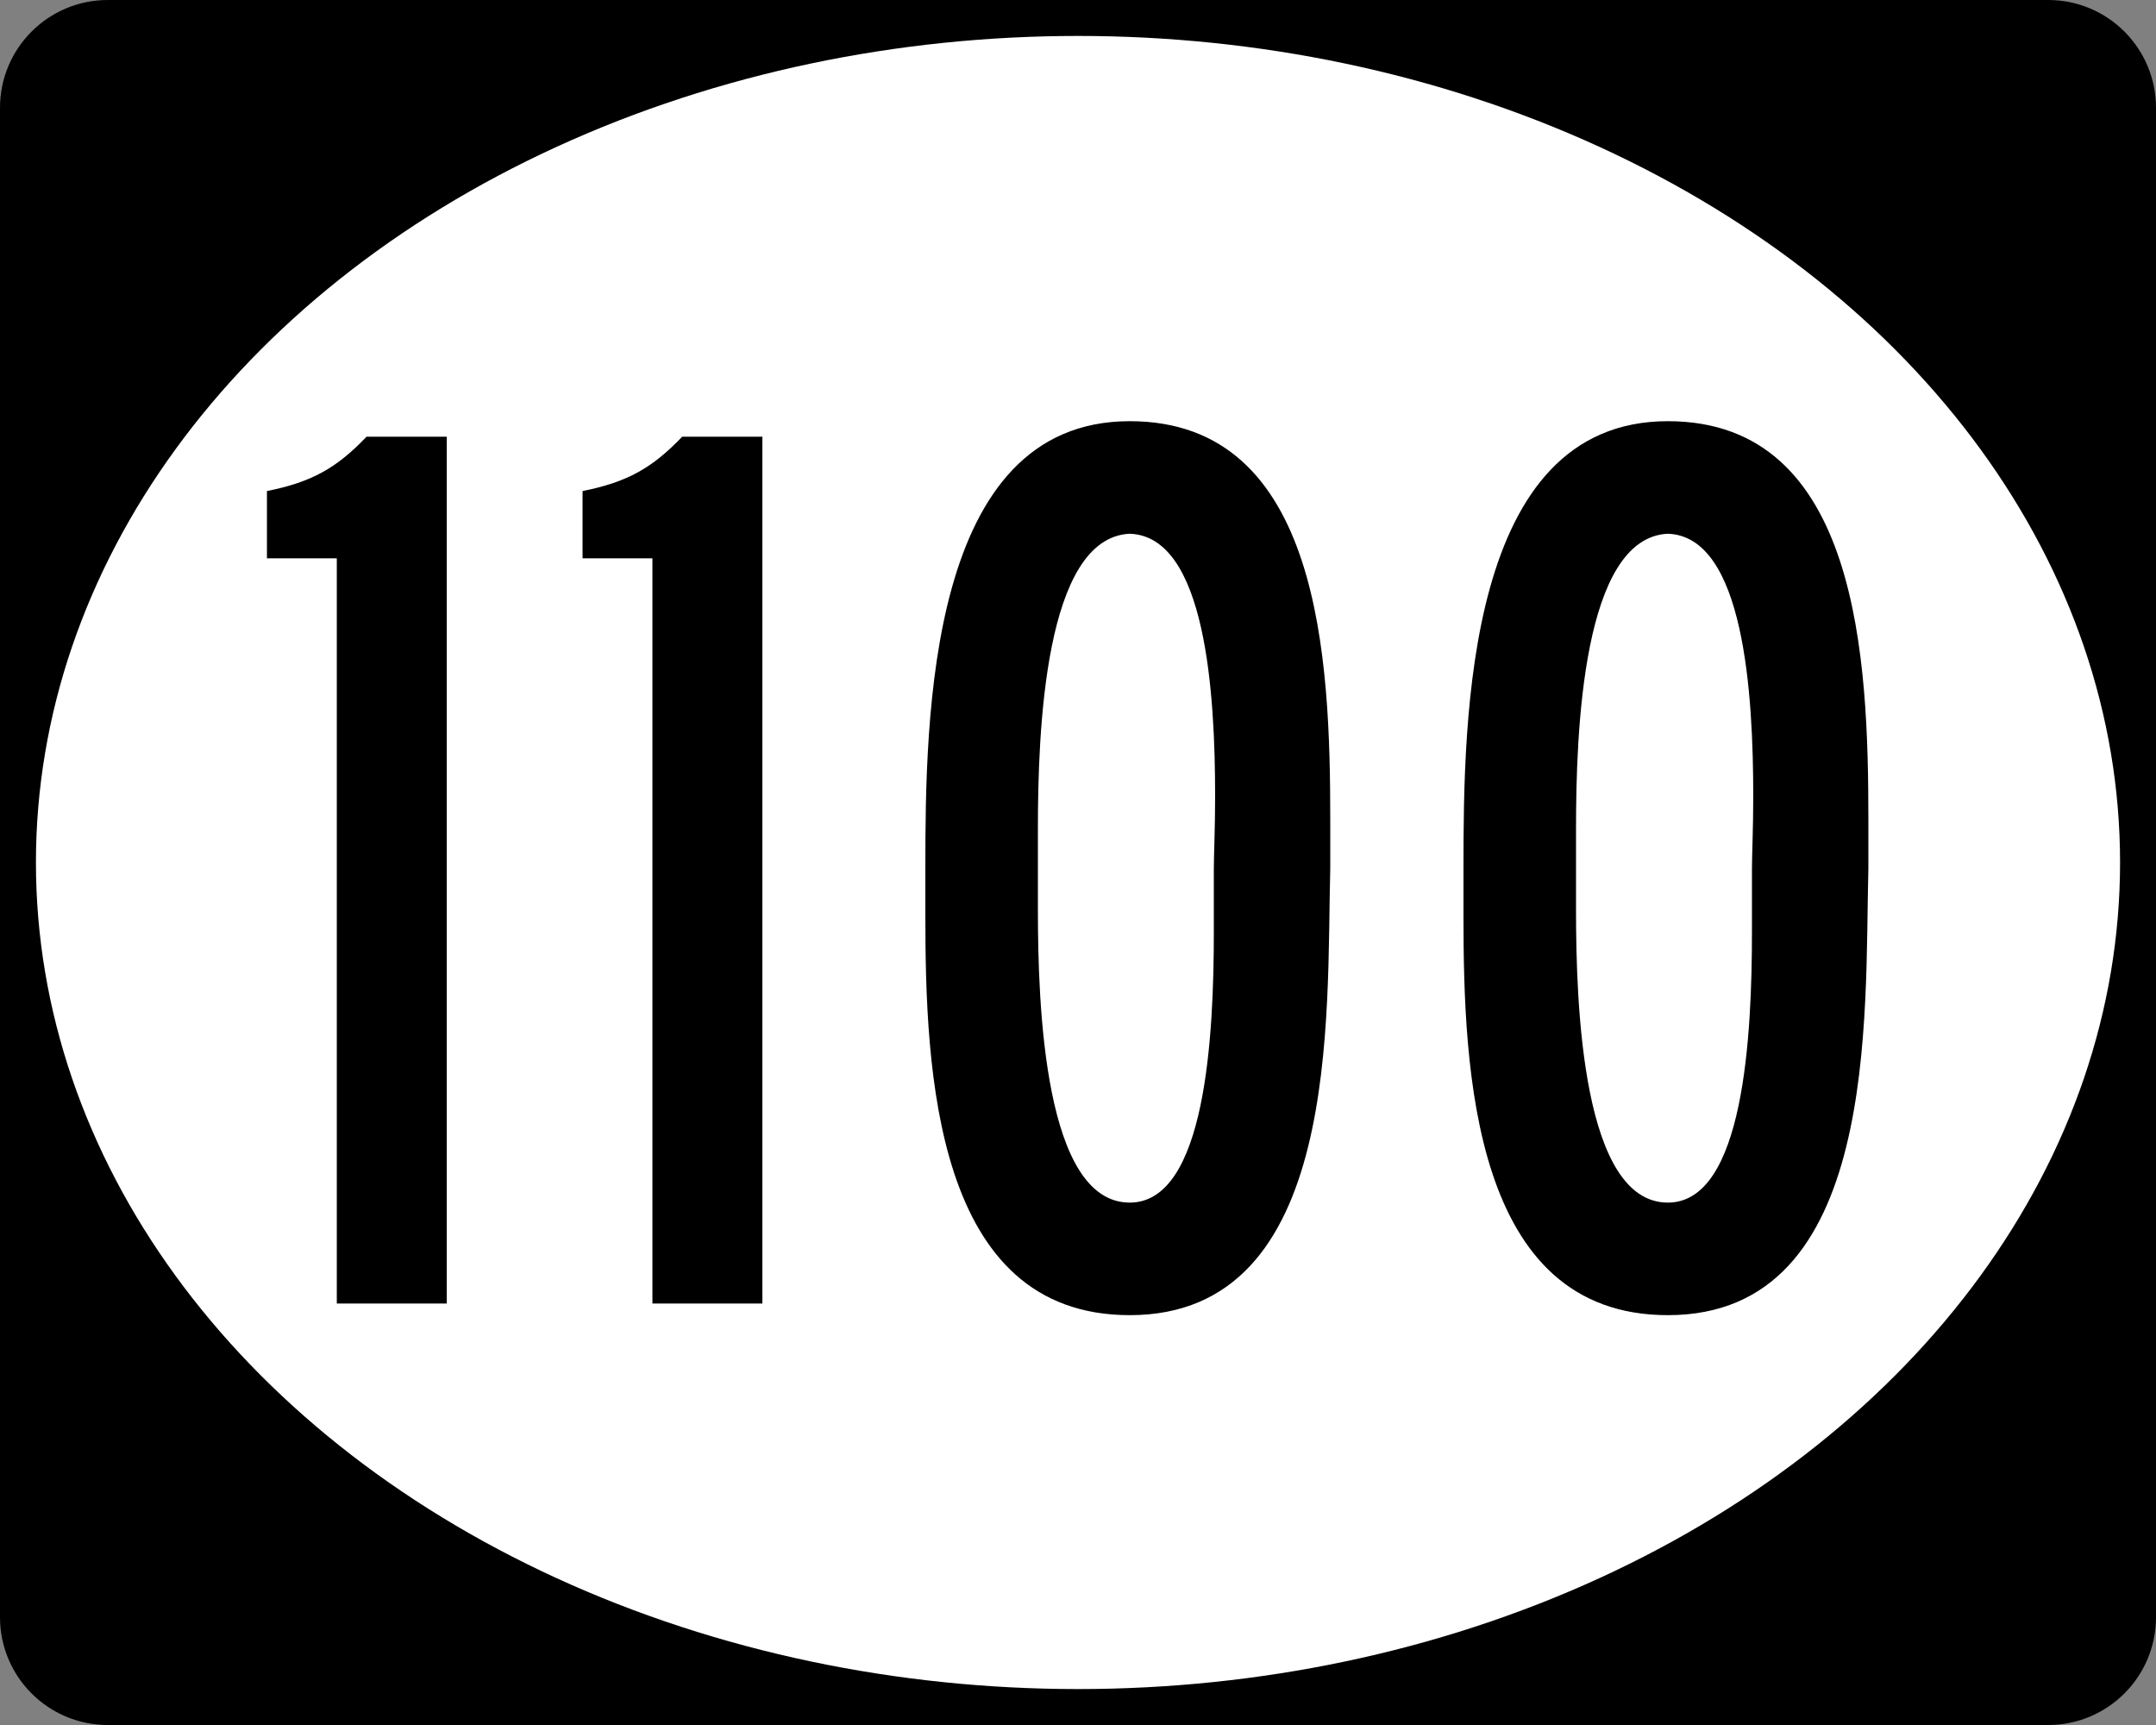 <?xml version="1.0" encoding="utf-8"?>
<!-- Generator: Adobe Illustrator 14.0.0, SVG Export Plug-In . SVG Version: 6.00 Build 43363)  -->
<!DOCTYPE svg PUBLIC "-//W3C//DTD SVG 1.1//EN" "http://www.w3.org/Graphics/SVG/1.1/DTD/svg11.dtd">
<svg version="1.1" id="Ellipse_Sign_Wide" xmlns="http://www.w3.org/2000/svg" xmlns:xlink="http://www.w3.org/1999/xlink" x="0px"
	 y="0px" width="750px" height="600px" viewBox="0 0 750 600" enable-background="new 0 0 750 600" xml:space="preserve">
<rect x="0" y="0" width="750" height="600" fill="#808080" stroke="none"/>
<g id="Guides">
</g>
<g id="Background_2_">
	<path d="M37.5,0.5c-20.402,0-37,16.598-37,37v525c0,20.402,16.598,37,37,37h675c20.402,0,37-16.598,37-37v-525
		c0-20.402-16.598-37-37-37H37.5z"/>
	<path d="M712.5,0h-675C16.79,0,0,16.79,0,37.5v525C0,583.211,16.79,600,37.5,600h675c20.71,0,37.5-16.789,37.5-37.5v-525
		C750,16.79,733.21,0,712.5,0L712.5,0z M37.5,599c-4.928,0-9.708-0.965-14.207-2.868c-4.346-1.838-8.25-4.47-11.602-7.822
		c-3.353-3.353-5.985-7.256-7.823-11.603C1.965,572.208,1,567.428,1,562.5v-525c0-4.928,0.965-9.708,2.868-14.207
		c1.838-4.346,4.47-8.25,7.823-11.602c3.352-3.353,7.256-5.985,11.602-7.823C27.792,1.965,32.572,1,37.5,1h675
		c4.928,0,9.708,0.965,14.207,2.868c4.346,1.838,8.25,4.47,11.602,7.823c3.354,3.352,5.985,7.256,7.823,11.602
		C748.035,27.792,749,32.572,749,37.5v525c0,4.928-0.965,9.708-2.868,14.207c-1.838,4.347-4.47,8.25-7.823,11.603
		c-3.352,3.353-7.256,5.984-11.602,7.822c-4.499,1.903-9.279,2.868-14.207,2.868H37.5L37.5,599z"/>
</g>
<ellipse id="Oval" fill="#FFFFFF" cx="375" cy="300" rx="362.5" ry="287.5"/>
<g>
	<path d="M117.162,453.396V194.198h-24.3v-23.4c15.75-3.15,24.3-8.1,34.649-18.9h27.9v301.498H117.162z"/>
	<path d="M226.957,453.396V194.198h-24.3v-23.4c15.75-3.15,24.3-8.1,34.649-18.9h27.9v301.498H226.957z"/>
	<path d="M393,457.446c-67.949,0-71.099-85.049-71.099-139.049c0-5.85,0-11.25,0-16.2c0-53.1,0.9-155.699,71.099-155.699
		c66.6,0,69.75,83.25,69.75,138.599c0,6.3,0,11.7,0,17.1C461.4,353.047,466.8,457.446,393,457.446z M422.7,276.998
		c0-35.55-3.15-90.449-29.7-91.349c-29.699,1.35-31.949,68.85-31.949,102.599c0,5.85,0,10.8,0,13.95c0,3.15,0,8.1,0,14.4
		c0,33.3,2.25,101.699,31.949,101.699c26.55,0,29.25-58.5,29.25-94.05c0-9.449,0-17.55,0-22.05
		C422.25,297.248,422.7,288.248,422.7,276.998z"/>
	<path d="M580.193,457.446c-67.949,0-71.1-85.049-71.1-139.049c0-5.85,0-11.25,0-16.2c0-53.1,0.9-155.699,71.1-155.699
		c66.6,0,69.749,83.25,69.749,138.599c0,6.3,0,11.7,0,17.1C648.593,353.047,653.993,457.446,580.193,457.446z M609.894,276.998
		c0-35.55-3.15-90.449-29.7-91.349c-29.7,1.35-31.95,68.85-31.95,102.599c0,5.85,0,10.8,0,13.95c0,3.15,0,8.1,0,14.4
		c0,33.3,2.25,101.699,31.95,101.699c26.55,0,29.25-58.5,29.25-94.05c0-9.449,0-17.55,0-22.05
		C609.443,297.248,609.894,288.248,609.894,276.998z"/>
</g>
</svg>
